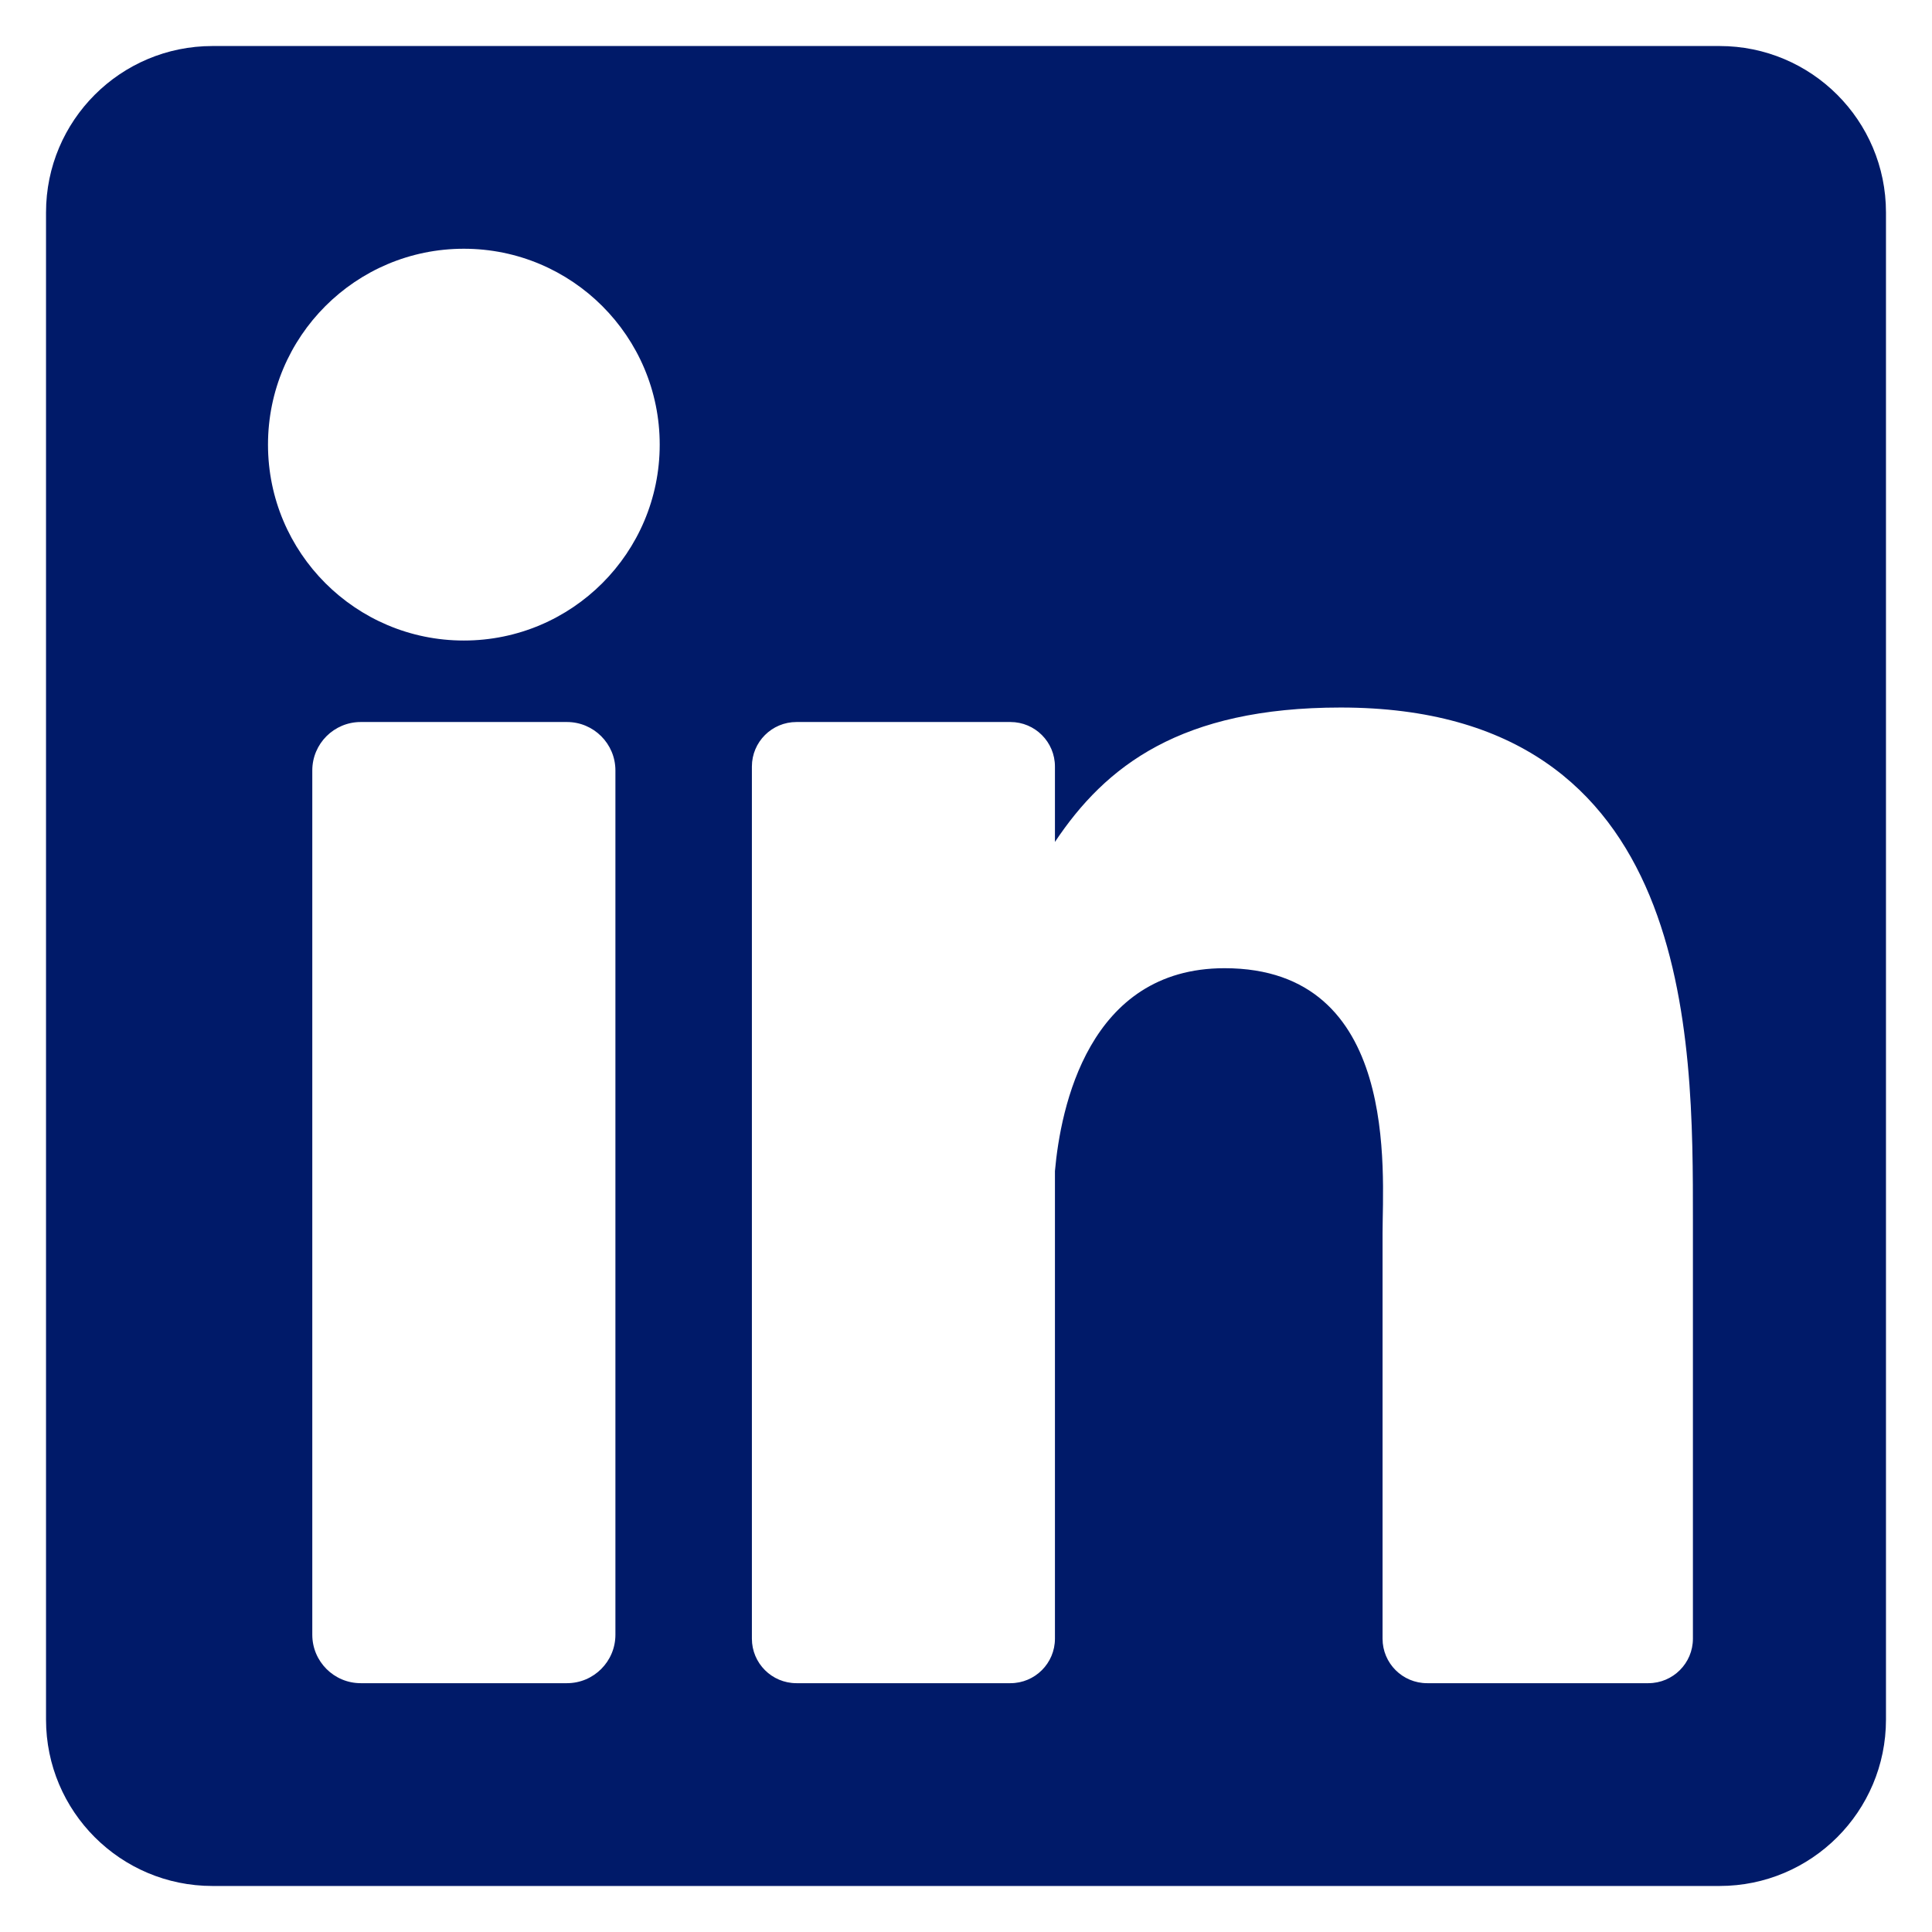 <svg width="28" height="28" viewBox="0 0 28 28" fill="none" xmlns="http://www.w3.org/2000/svg">
<g id="blue">
<path id="Fill 1" fill-rule="evenodd" clip-rule="evenodd" d="M24.535 23.749C24.535 24.105 24.246 24.394 23.889 24.394H20.683C20.326 24.394 20.037 24.105 20.037 23.749V17.873C20.037 16.997 20.294 14.032 17.747 14.032C15.771 14.032 15.37 16.061 15.289 16.972V23.749C15.289 24.105 15 24.394 14.644 24.394H11.543C11.186 24.394 10.897 24.105 10.897 23.749V11.109C10.897 10.753 11.186 10.464 11.543 10.464H14.644C15 10.464 15.289 10.753 15.289 11.109V12.202C16.022 11.102 17.111 10.254 19.43 10.254C24.564 10.254 24.535 15.05 24.535 17.686V23.749ZM6.722 9.283C5.155 9.283 3.884 8.012 3.884 6.444C3.884 4.876 5.155 3.605 6.722 3.605C8.29 3.605 9.561 4.876 9.561 6.444C9.561 8.012 8.29 9.283 6.722 9.283ZM8.919 23.692C8.919 24.08 8.604 24.394 8.217 24.394H5.228C4.841 24.394 4.526 24.08 4.526 23.692V11.166C4.526 10.778 4.841 10.464 5.228 10.464H8.217C8.604 10.464 8.919 10.778 8.919 11.166V23.692ZM24.921 0.667H3.079C1.747 0.667 0.667 1.746 0.667 3.079V24.921C0.667 26.253 1.747 27.333 3.079 27.333H24.921C26.253 27.333 27.333 26.253 27.333 24.921V3.079C27.333 1.746 26.253 0.667 24.921 0.667Z" fill="#001A69"/>
</g>
</svg>
